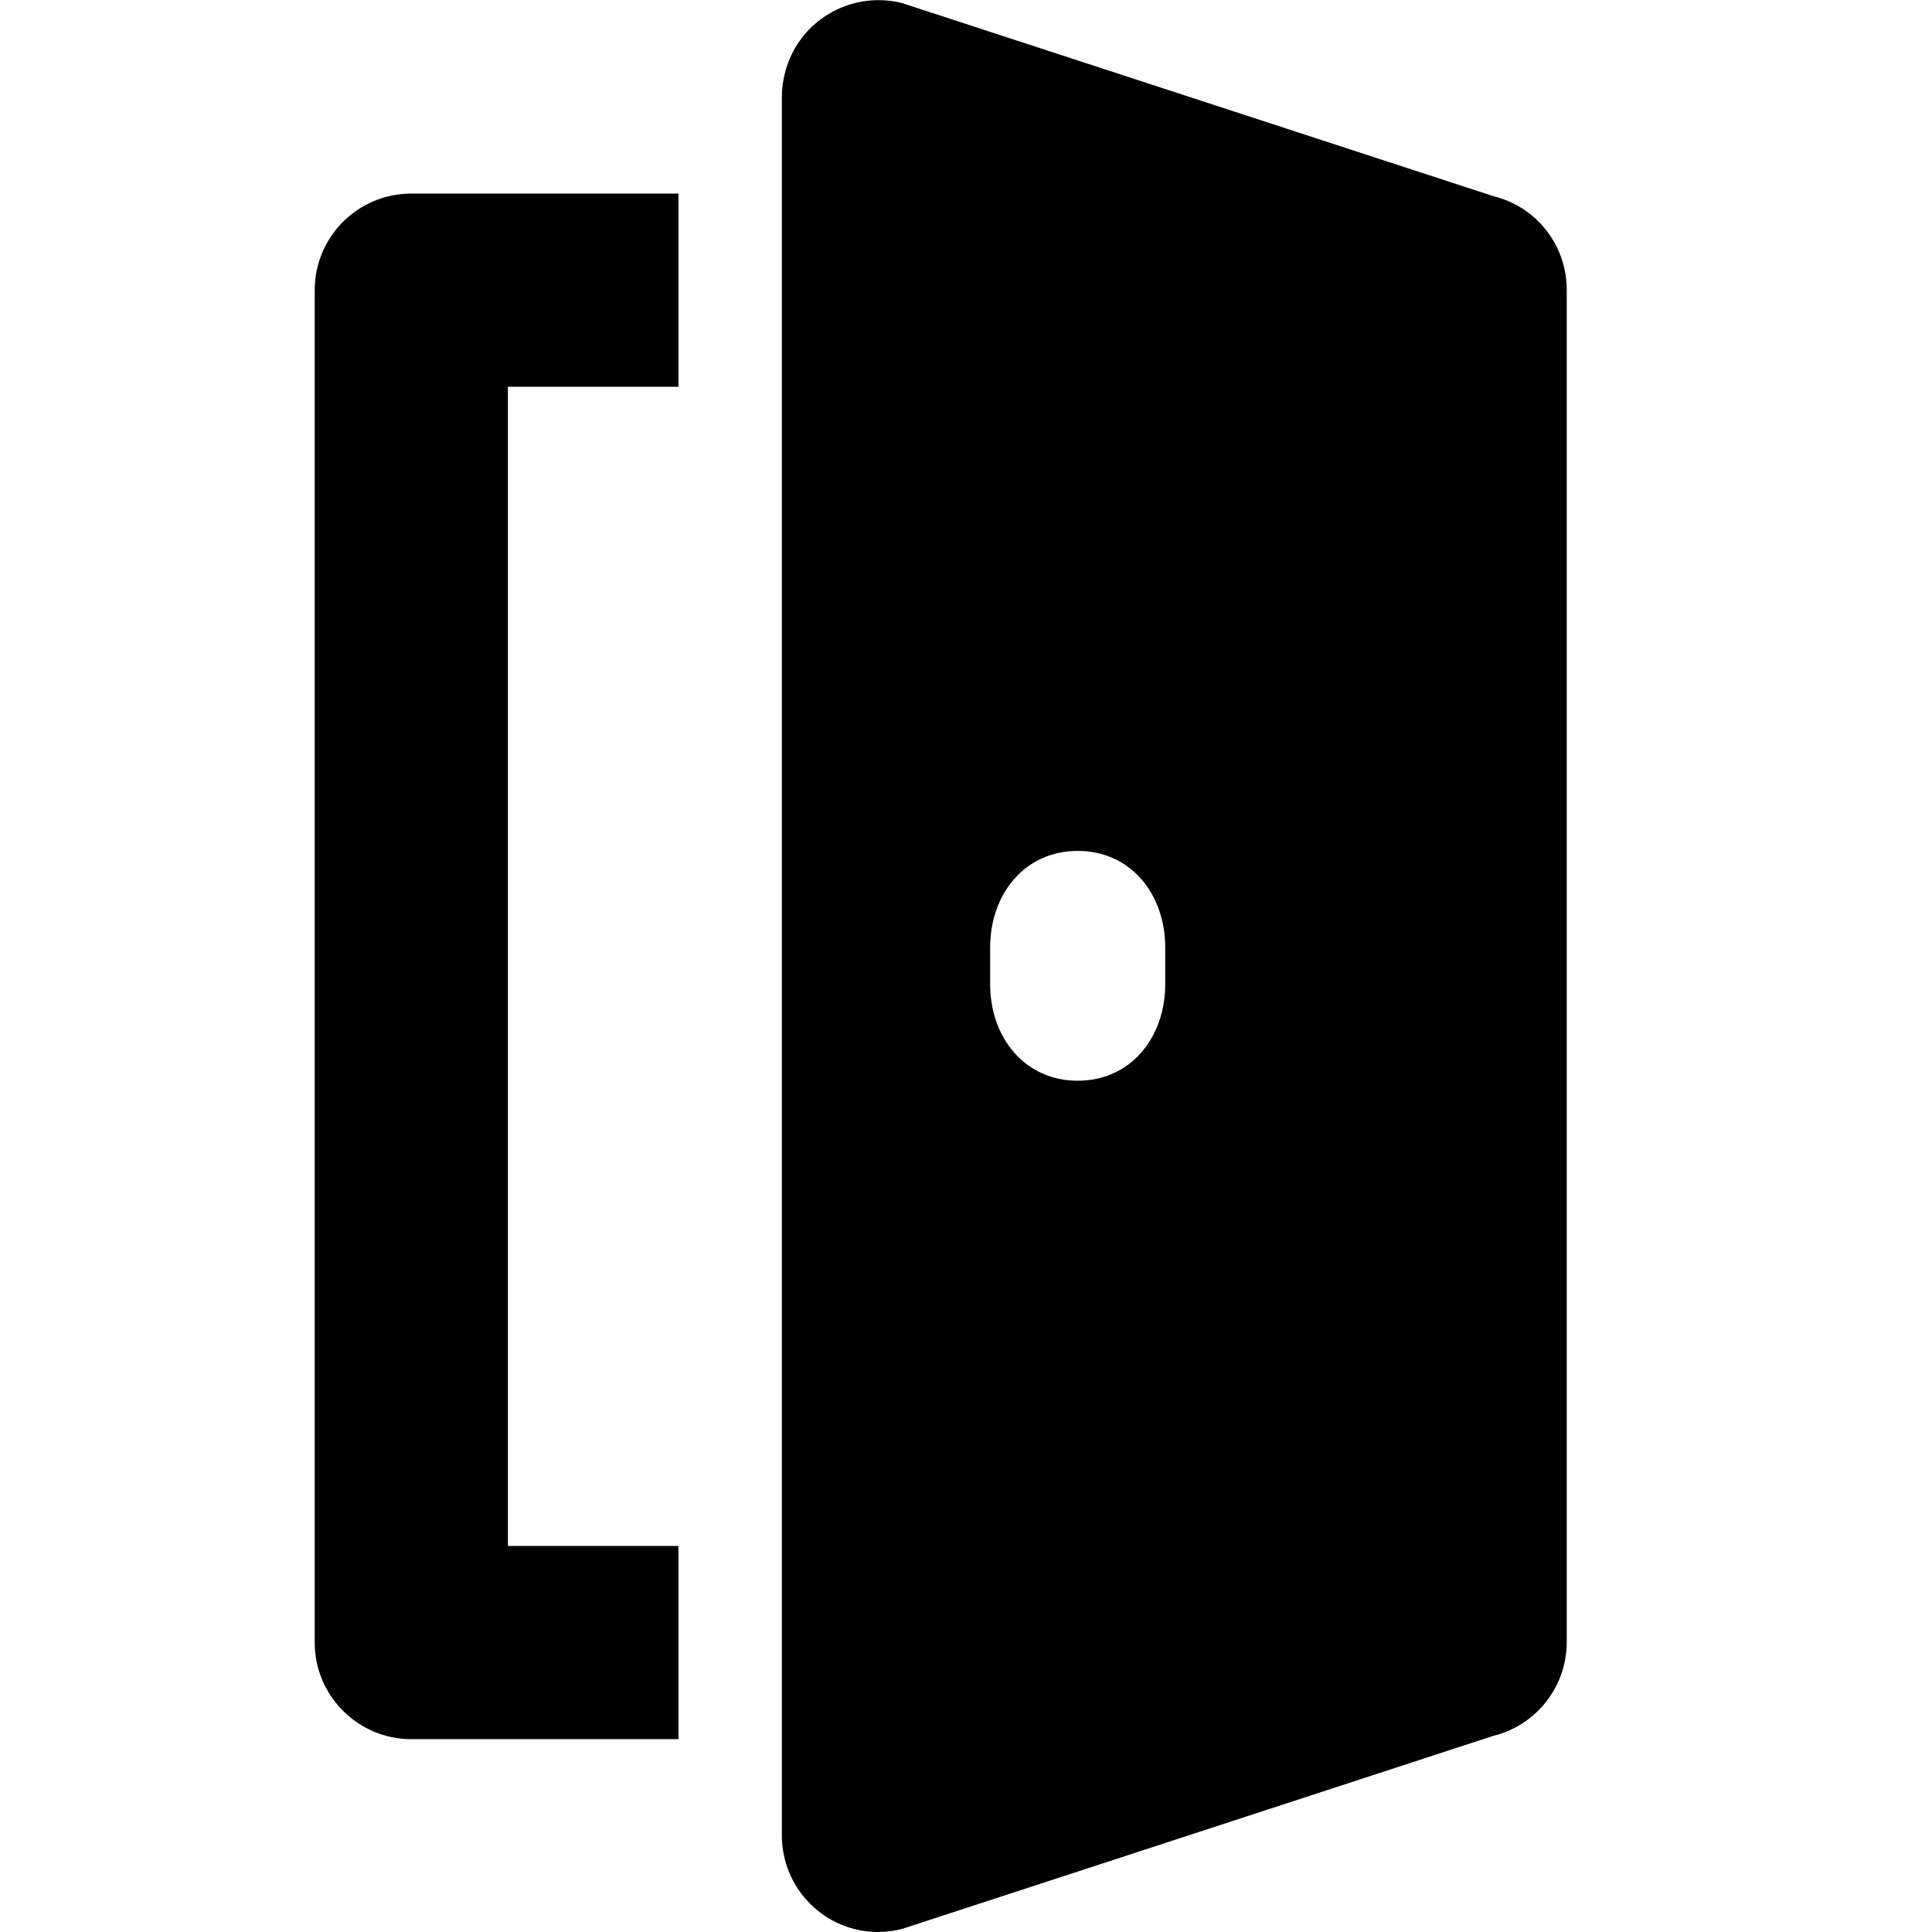 <?xml version="1.0" encoding="utf-8"?>
<!-- Generator: Adobe Illustrator 24.0.2, SVG Export Plug-In . SVG Version: 6.00 Build 0)  -->
<svg version="1.1" id="Слой_1" xmlns="http://www.w3.org/2000/svg" xmlns:xlink="http://www.w3.org/1999/xlink" x="0px" y="0px"
	 viewBox="0 0 512 512" style="enable-background:new 0 0 512 512;" xml:space="preserve">
<style type="text/css">
	.st0{fill:#000;}
	.st1{fill:#000;}
</style>
<g>
	<path class="st0" d="M395.8,52L239,0.8c-13.7-3.4-27.6,4.9-31,18.6c-0.5,2-0.8,4.1-0.8,6.2v460.8c0,14.1,11.4,25.6,25.5,25.6
		c2.1,0,4.2-0.3,6.3-0.8L395.8,460c11.4-2.8,19.4-13.1,19.4-24.8V76.8C415.2,65,407.2,54.8,395.8,52z M308.8,260.8
		c0,14.1-9.1,25.6-23.2,25.6s-23.2-11.5-23.2-25.6v-9.7c0-14.1,9.1-25.6,23.2-25.6s23.2,11.5,23.2,25.6V260.8z"/>
	<path class="st1" d="M83.4,76.9v358.4c0,14.1,11.5,25.6,25.6,25.6h70.8v-51.2h-45.2V102.5h45.2V51.3H109
		C94.8,51.3,83.4,62.8,83.4,76.9z"/>
</g>
</svg>
